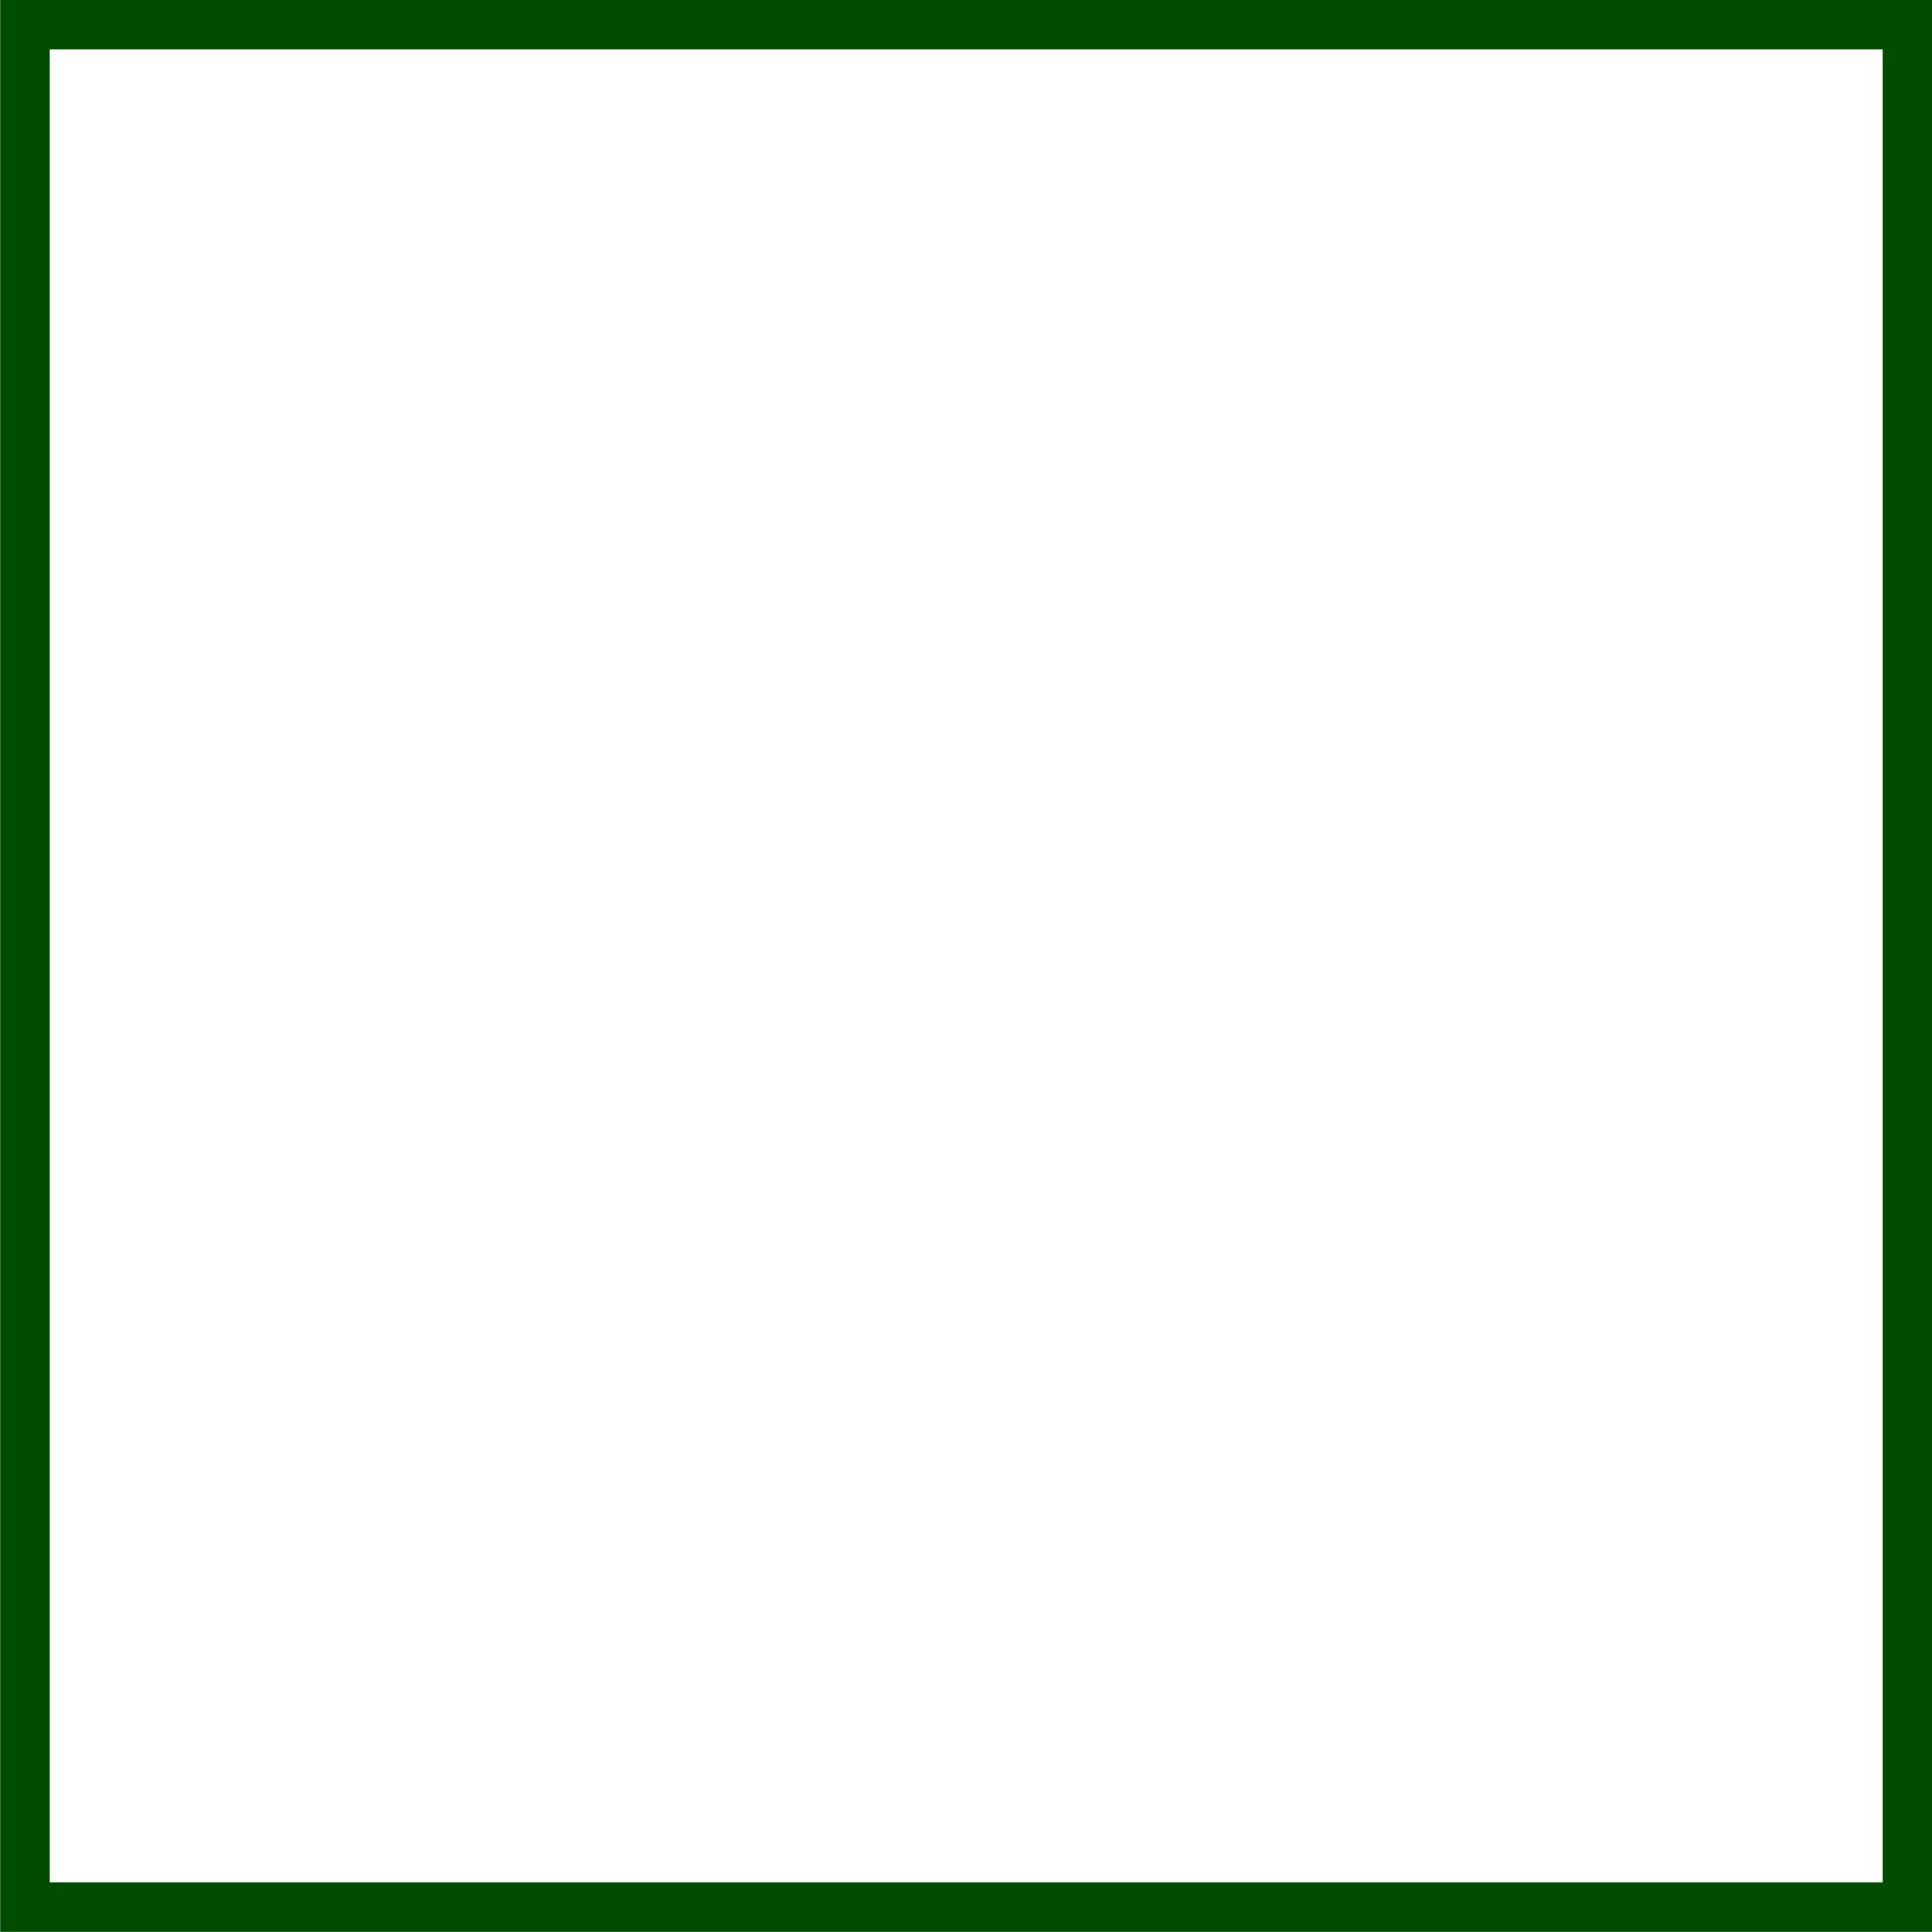 <?xml version="1.0" encoding="UTF-8" standalone="no"?>
<!-- Created with Inkscape (http://www.inkscape.org/) -->

<svg
   width="100"
   height="100"
   viewBox="0 0 26.458 26.458"
   version="1.1"
   id="svg1"
   xmlns="http://www.w3.org/2000/svg"
   xmlns:svg="http://www.w3.org/2000/svg">
  <defs
     id="defs1" />
  <g
     id="layer1">
    <rect
       style="fill:none;stroke:#004c00;stroke-width:0.679;stroke-dasharray:none;stroke-opacity:1"
       id="rect1"
       width="25.78"
       height="25.78"
       x="0.342"
       y="0.337" />
  </g>
</svg>
